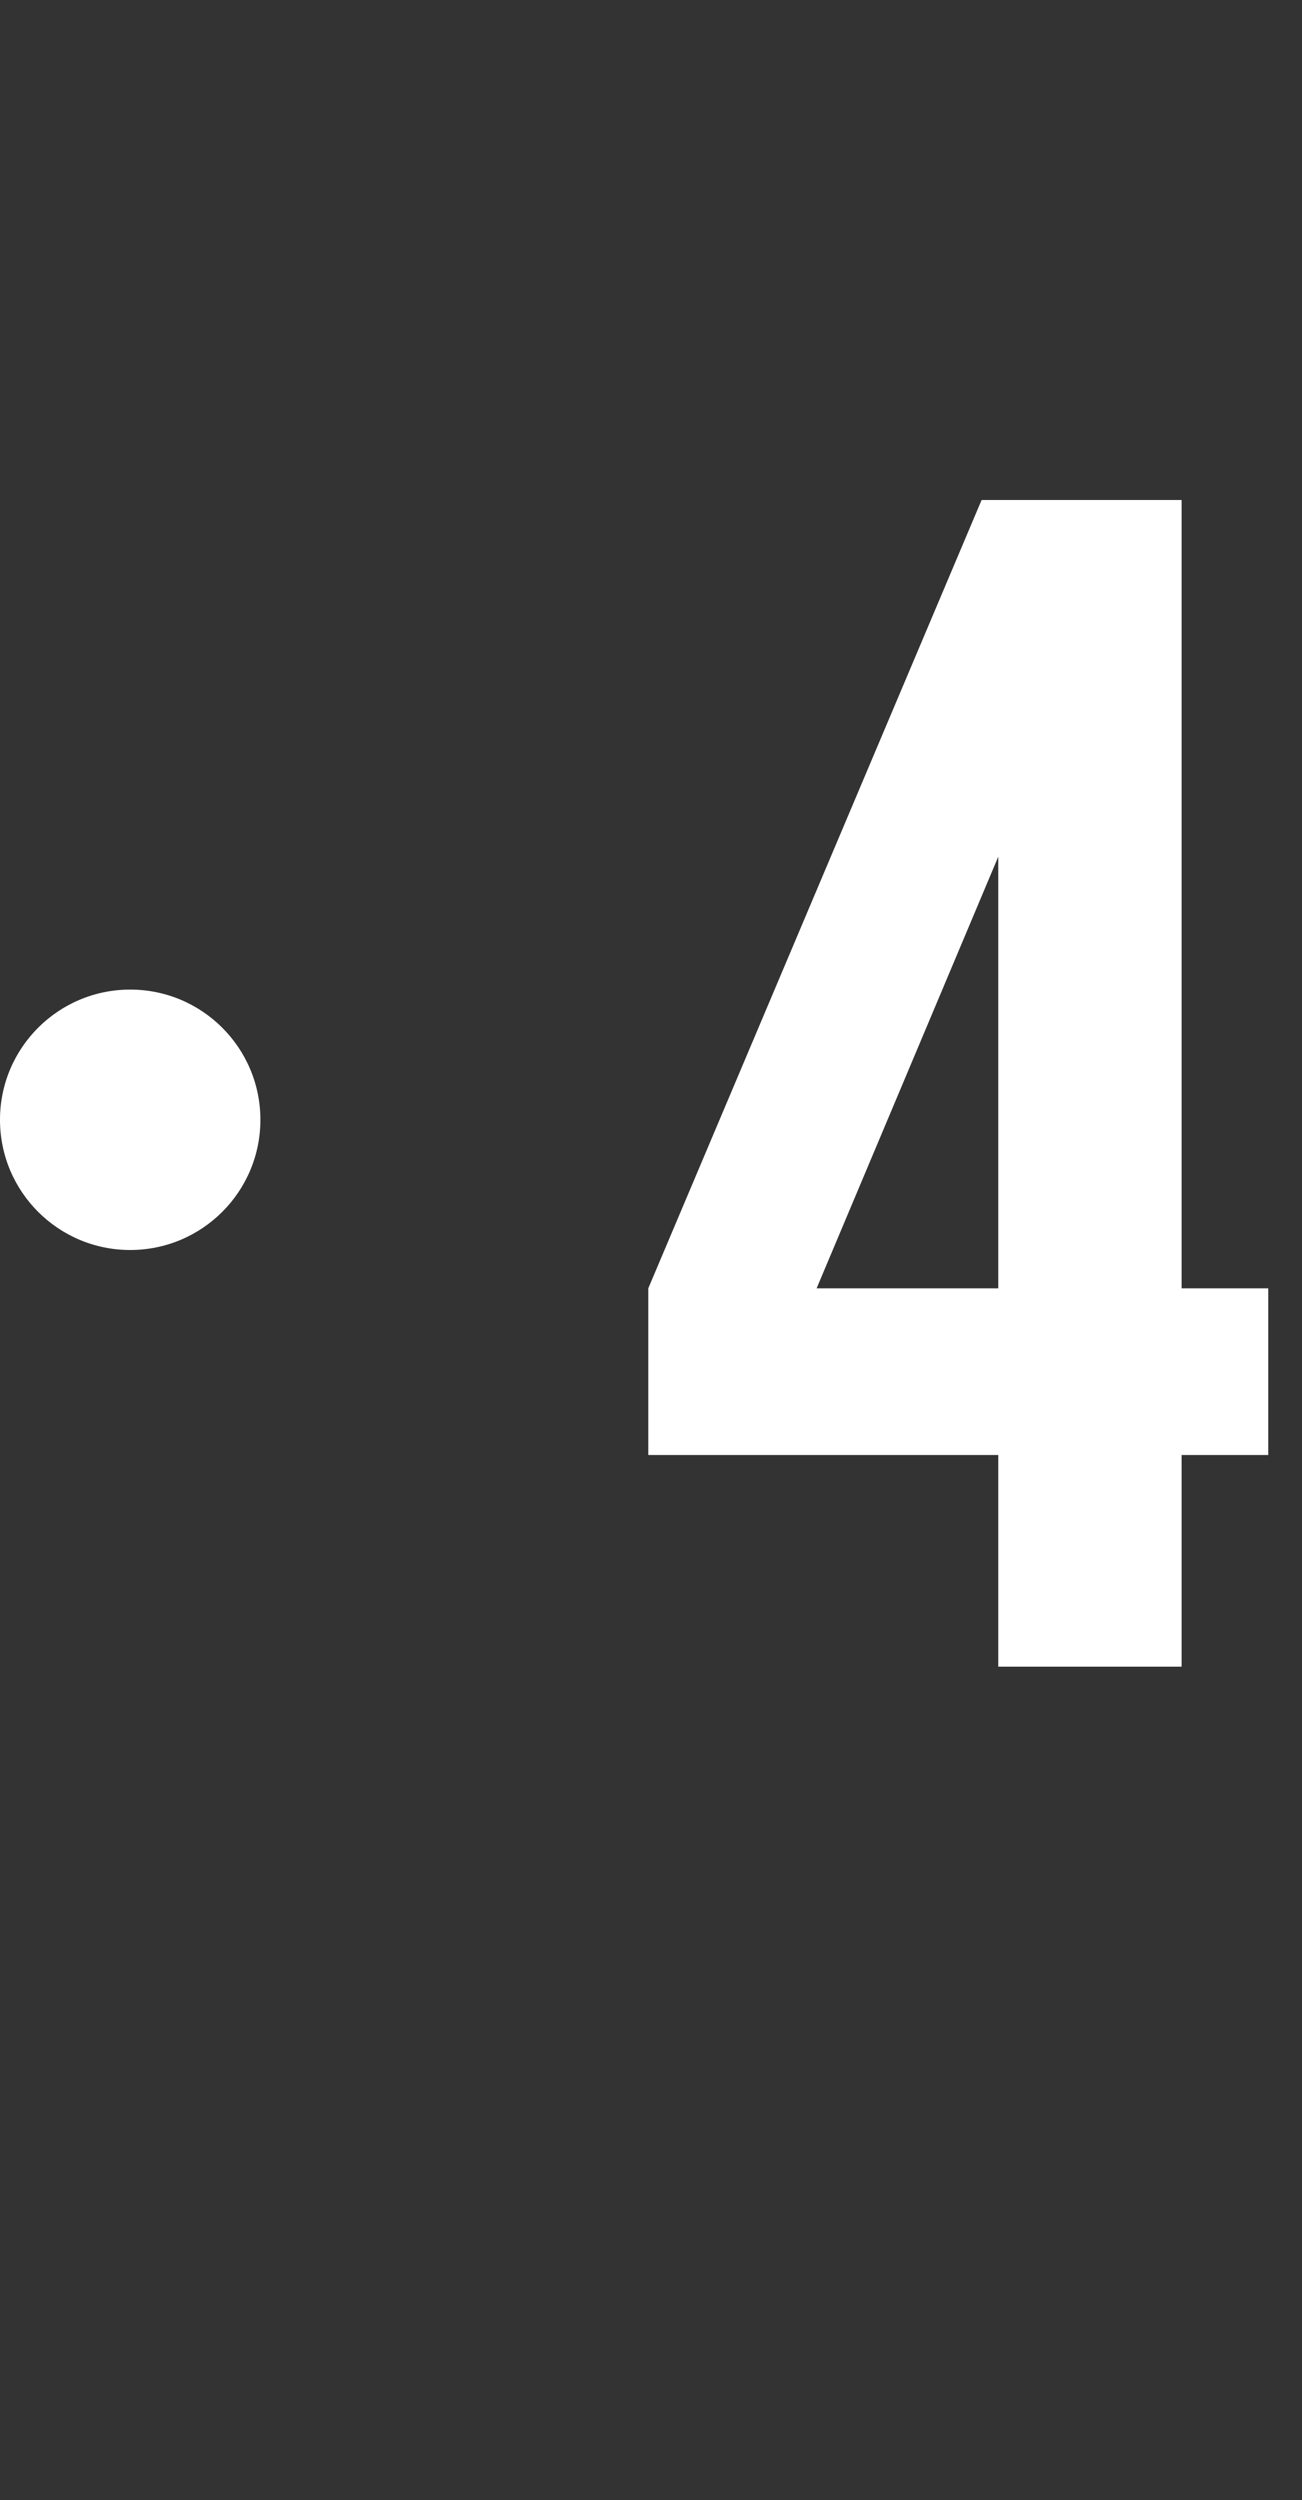 <?xml version="1.0" encoding="UTF-8"?> <svg xmlns="http://www.w3.org/2000/svg" width="50" height="96" viewBox="0 0 50 96" fill="none"><rect x="0" y="0" width="50" height="96" fill="#333333" stroke="none"/> <path d="M24.896 49.472L37.696 19.2H45.376V49.472H48.704V55.872H45.376V64H38.336V55.872H24.896V49.472ZM38.336 49.472V32.896L31.36 49.472H38.336Z" fill="white"></path> <circle cx="5" cy="43" r="5" fill="white"></circle> </svg> 